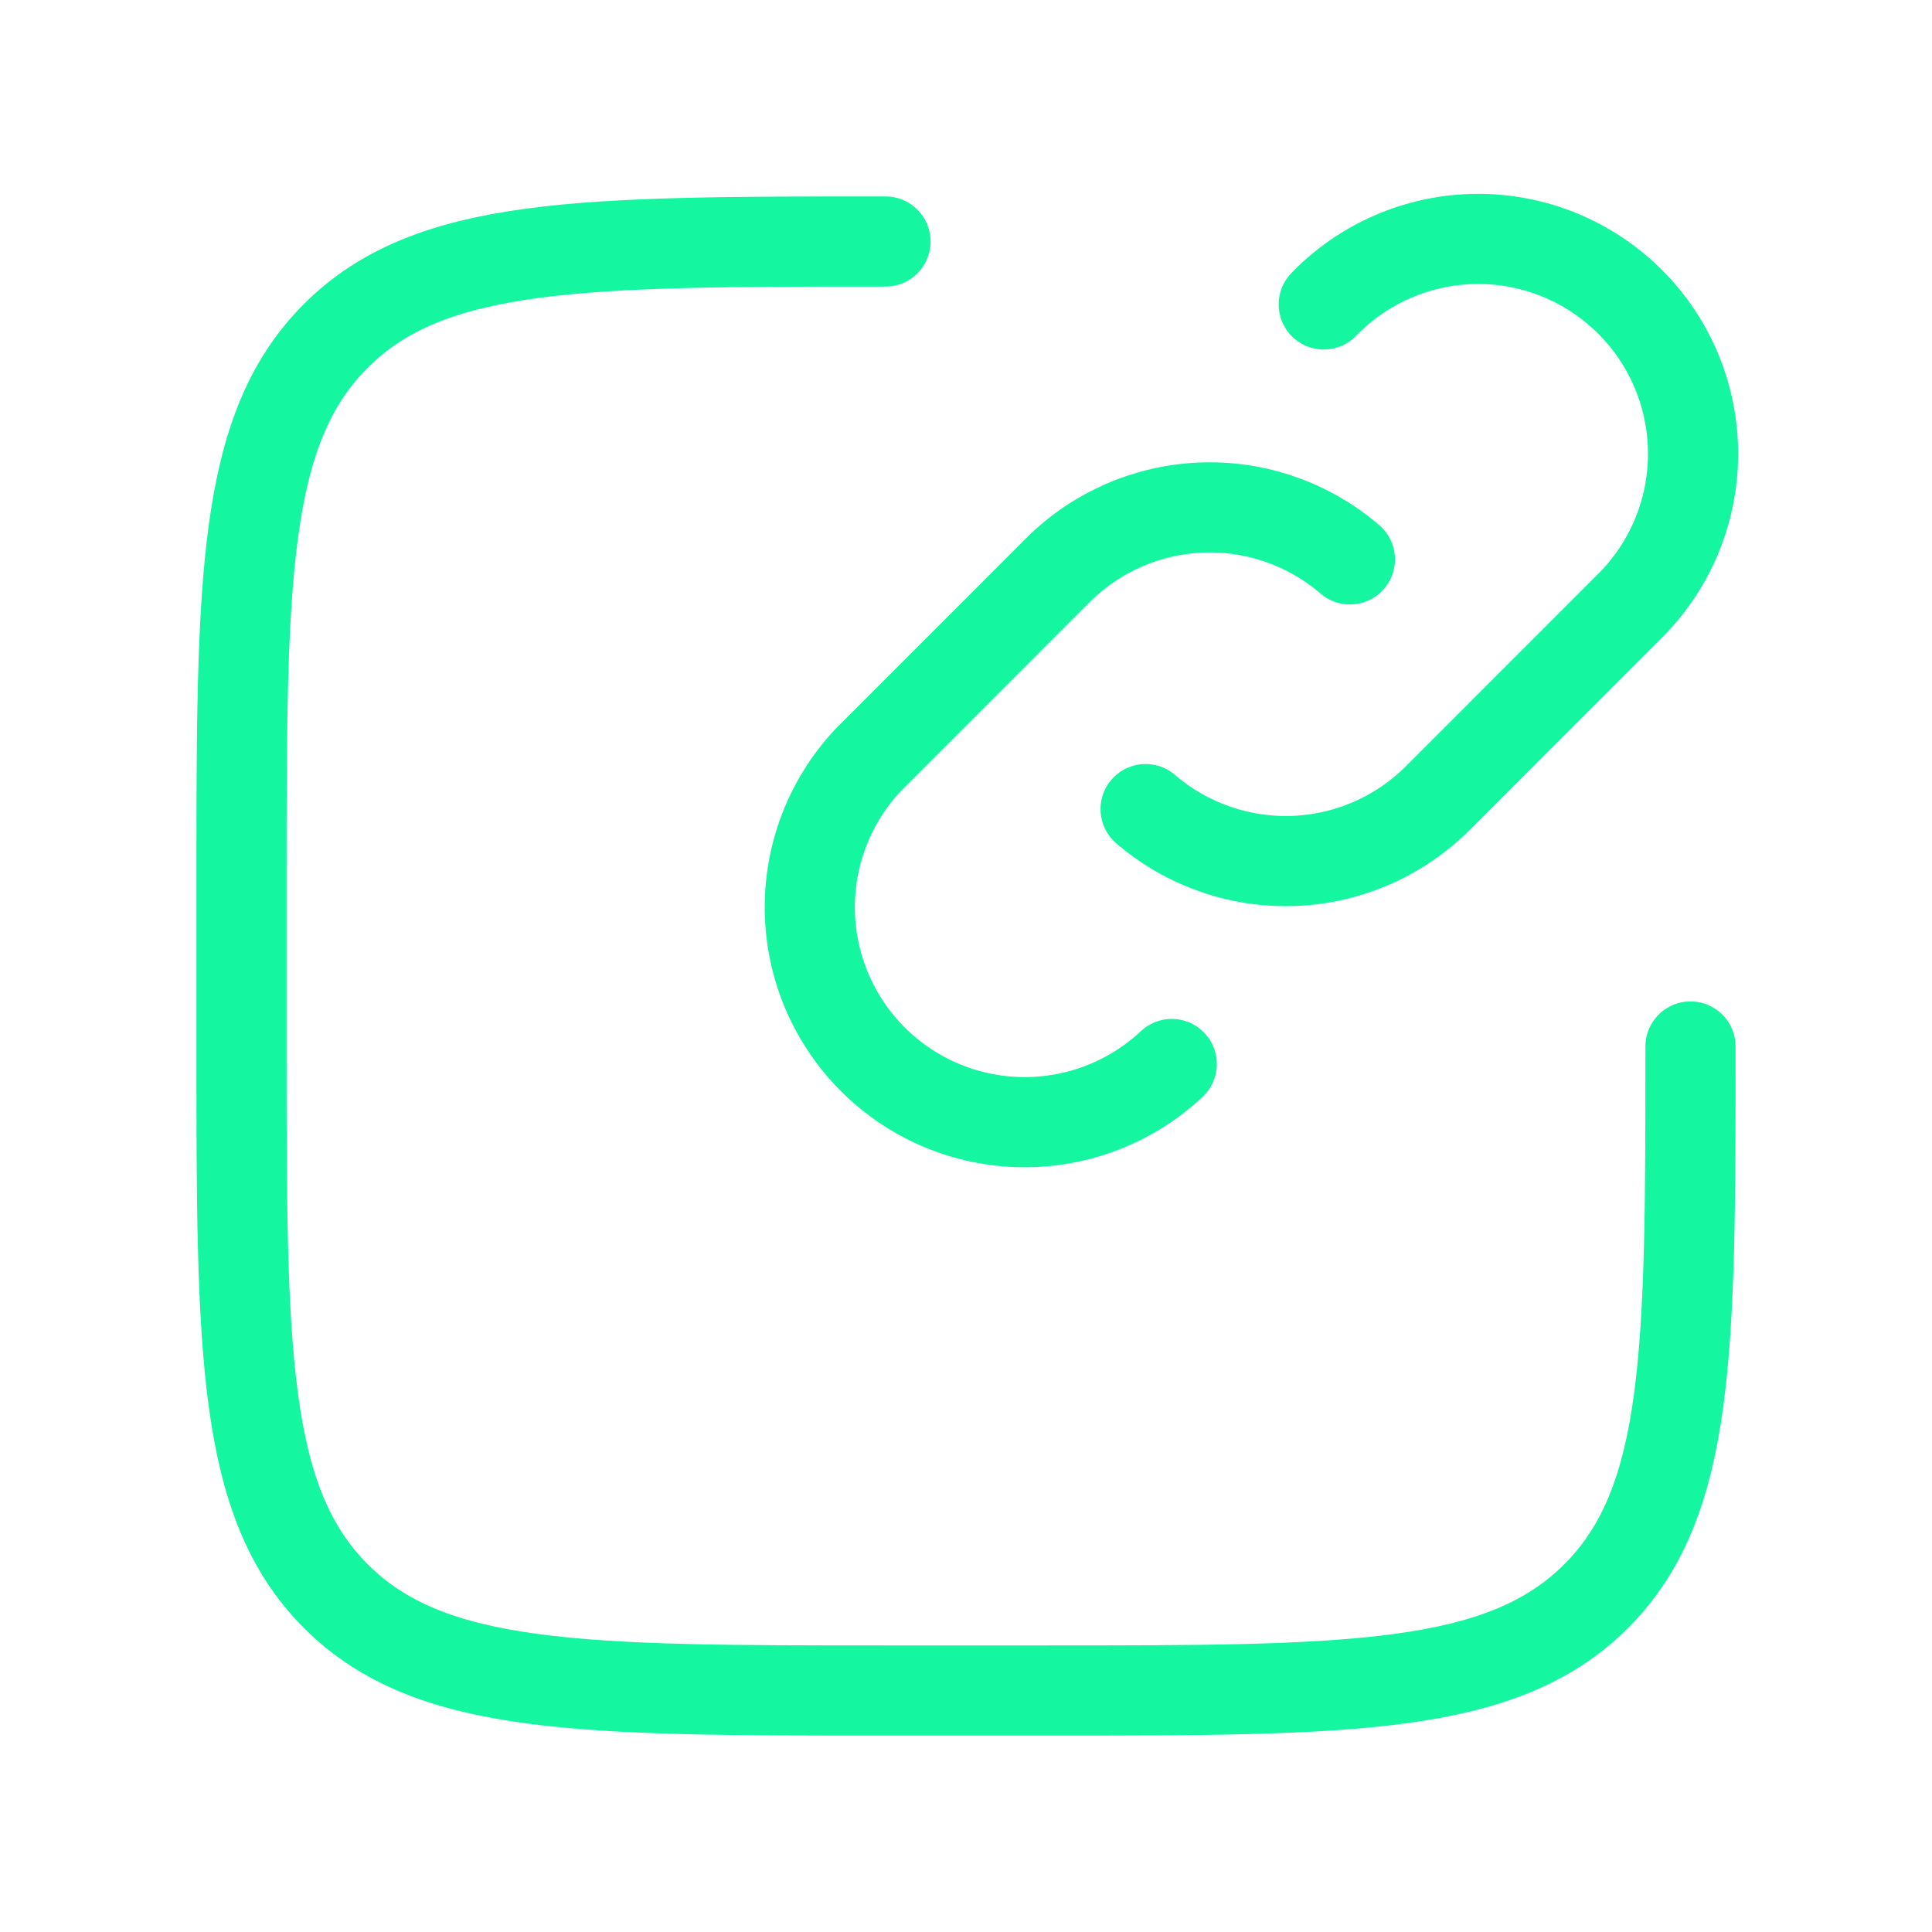 <svg width="60" height="60" viewBox="0 0 60 60" fill="none" xmlns="http://www.w3.org/2000/svg">
<path d="M36.39 33.044C35.126 34.23 33.45 34.877 31.717 34.849C29.984 34.822 28.33 34.121 27.105 32.895C25.879 31.67 25.178 30.015 25.15 28.282C25.122 26.55 25.77 24.874 26.955 23.609L32.853 17.709C34.044 16.52 35.64 15.825 37.322 15.762C39.003 15.699 40.647 16.274 41.923 17.372M41.11 9.454C41.726 8.818 42.462 8.31 43.276 7.961C44.09 7.611 44.965 7.428 45.851 7.42C46.737 7.413 47.615 7.582 48.435 7.917C49.254 8.253 49.999 8.748 50.625 9.374C51.252 10.001 51.747 10.745 52.083 11.565C52.418 12.385 52.587 13.263 52.58 14.149C52.572 15.034 52.388 15.91 52.039 16.724C51.69 17.538 51.182 18.274 50.545 18.889L44.648 24.789C43.457 25.979 41.861 26.674 40.179 26.737C38.497 26.799 36.854 26.224 35.578 25.127" stroke="#15F6A0" stroke-width="2.8" stroke-linecap="round" stroke-linejoin="round"/>
<path d="M52.5 32.5C52.5 41.928 52.5 46.642 49.57 49.57C46.64 52.498 41.928 52.5 32.5 52.5H27.5C18.073 52.5 13.357 52.5 10.43 49.57C7.503 46.64 7.5 41.928 7.5 32.5V27.5C7.5 18.073 7.5 13.357 10.43 10.43C13.36 7.503 18.073 7.5 27.5 7.5" stroke="#15F6A0" stroke-width="2.8" stroke-linecap="round" stroke-linejoin="round"/>
</svg>
